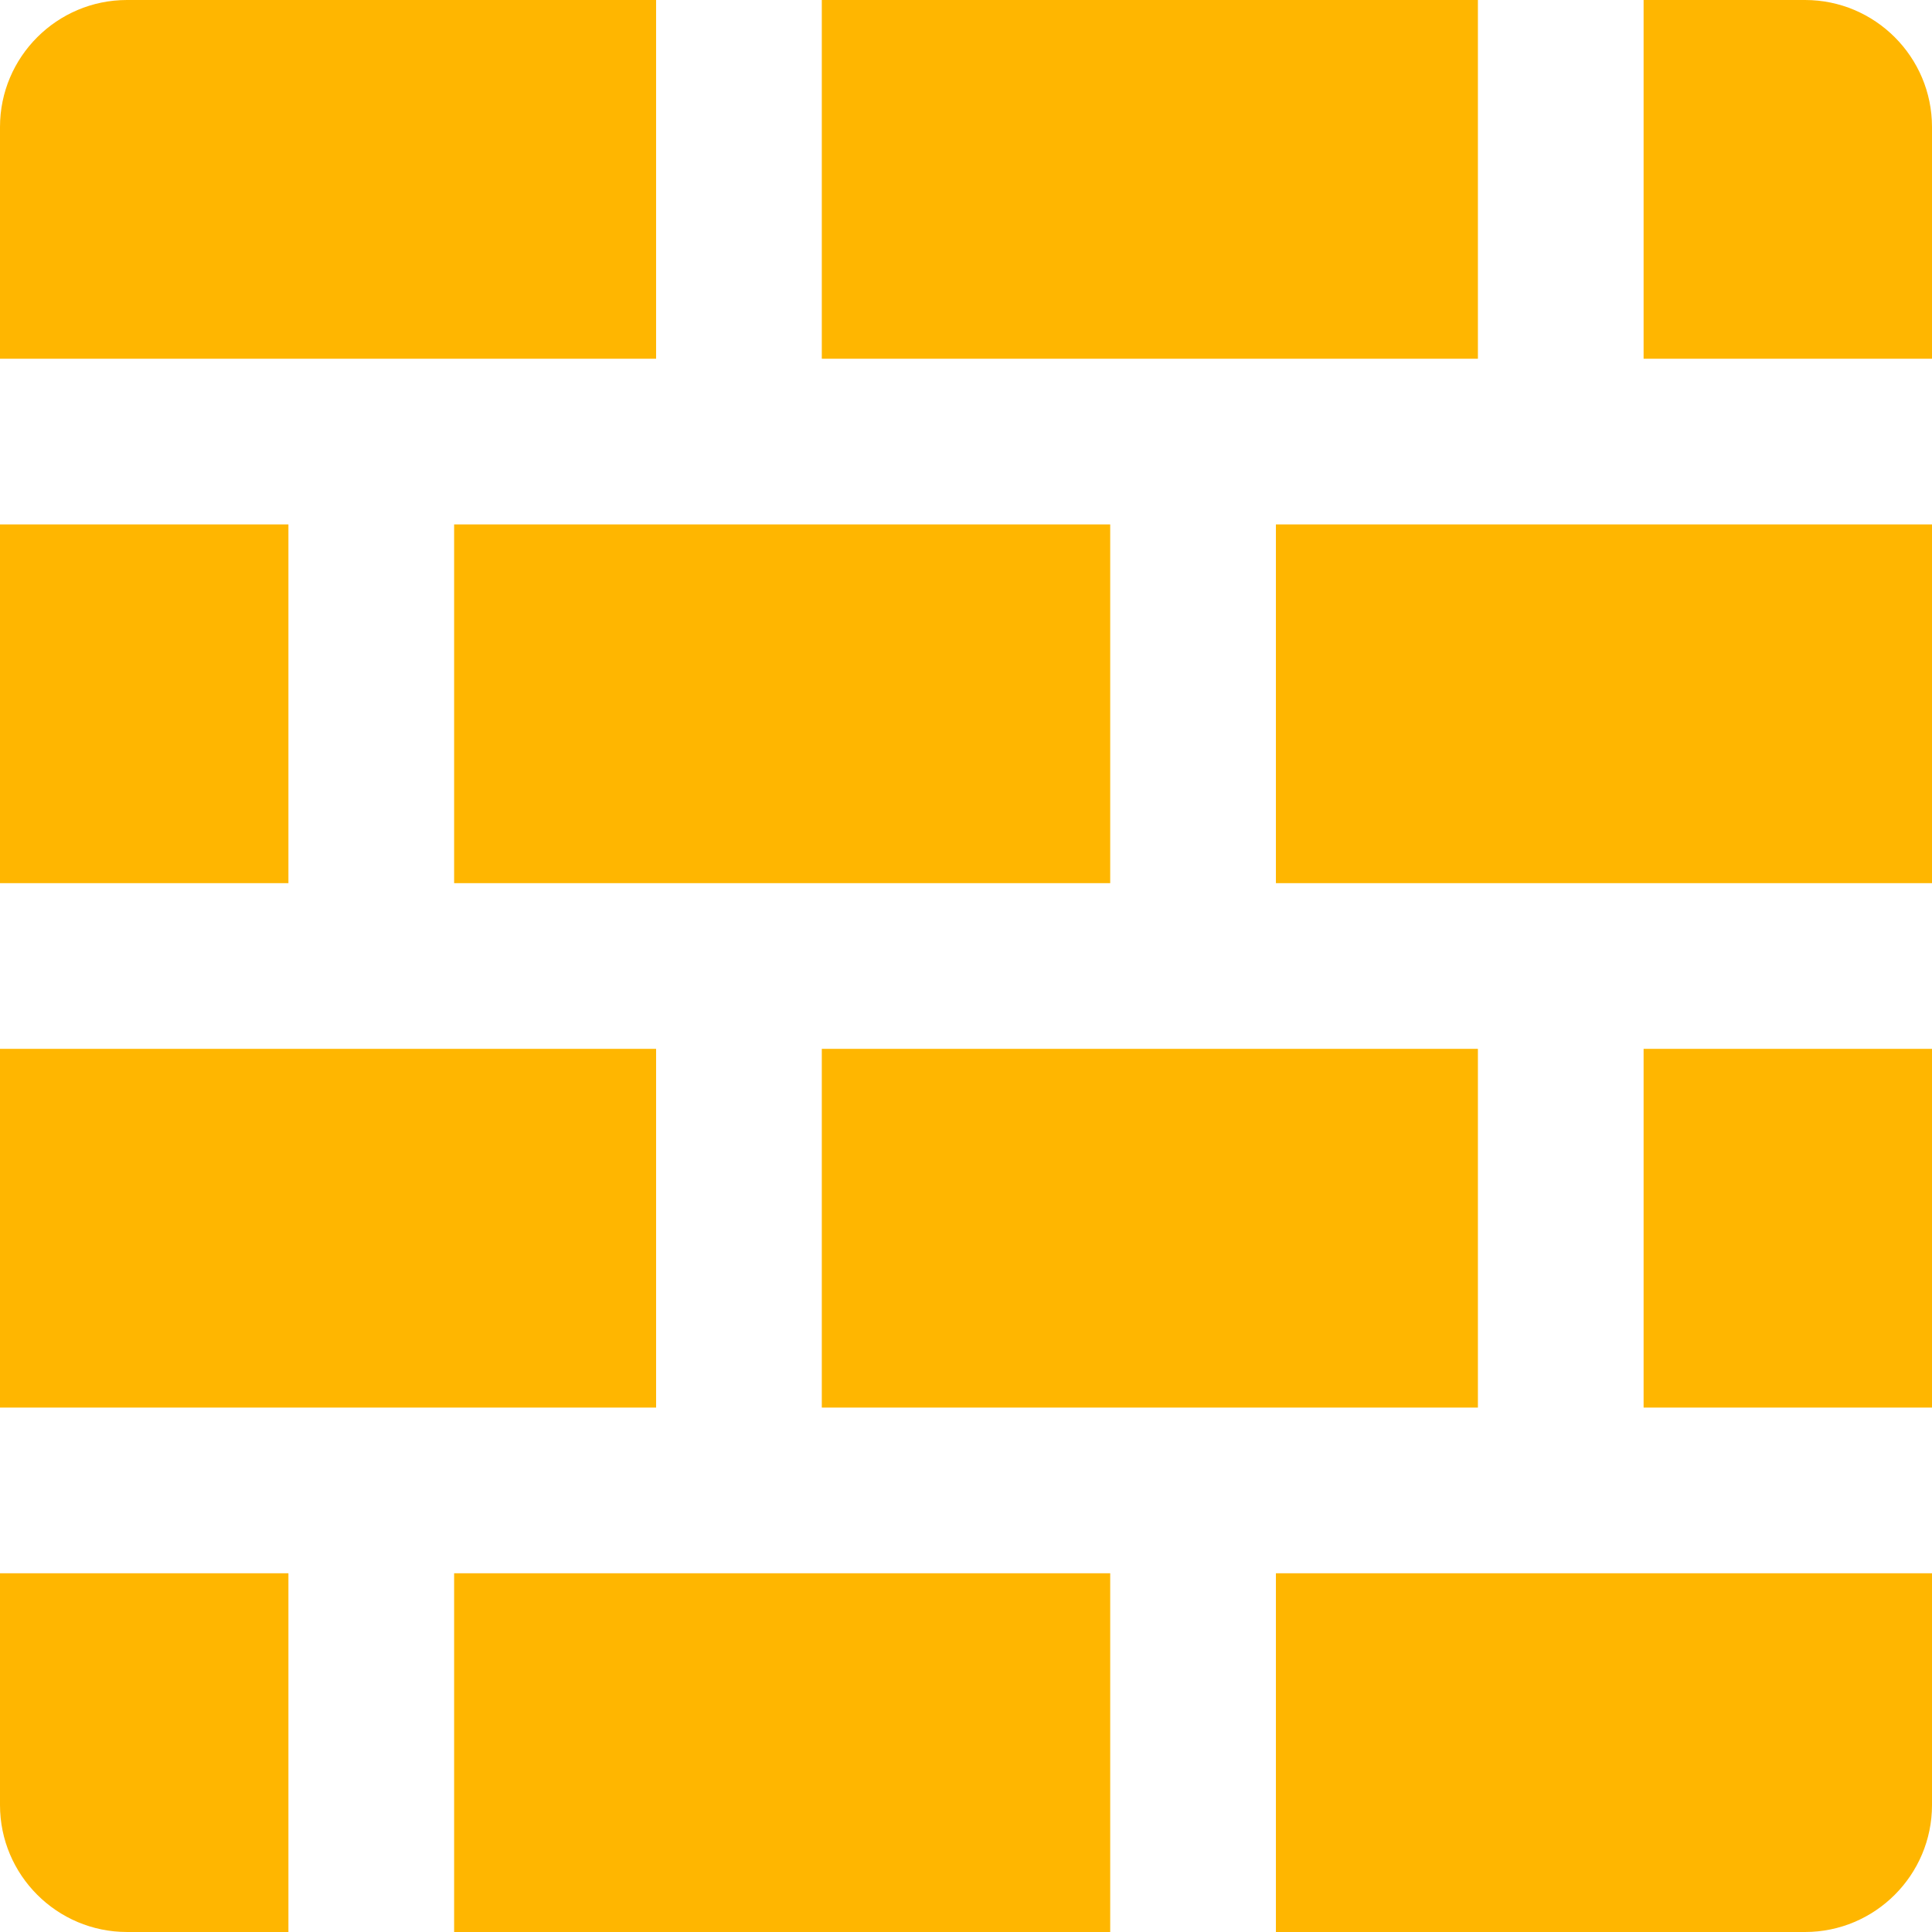 <?xml version="1.0" encoding="iso-8859-1"?>
<!-- Generator: Adobe Illustrator 17.1.0, SVG Export Plug-In . SVG Version: 6.00 Build 0)  -->
<!DOCTYPE svg PUBLIC "-//W3C//DTD SVG 1.1//EN" "http://www.w3.org/Graphics/SVG/1.1/DTD/svg11.dtd">
<svg xmlns="http://www.w3.org/2000/svg" xmlns:xlink="http://www.w3.org/1999/xlink" version="1.1" id="Capa_1" x="0px" y="0px" viewBox="0 0 174.898 174.898" style="enable-background:new 0 0 174.898 174.898;" xml:space="preserve" width="512px" height="512px">
<path d="M59.395,32.475H0v-20.98C0,5.156,5.157,0,11.495,0h47.9V32.475z M133.79,32.475V0H74.395v32.475H133.79z M148.79,0v32.475  h26.108v-20.98C174.898,5.156,169.742,0,163.405,0H148.79z M174.898,79.949V47.475h-59.394v32.475H174.898z M100.504,79.949V47.475  H41.11v32.475H100.504z M0,47.475v32.475H26.11V47.475H0z M0,94.949v32.475h59.395V94.949H0z M133.79,127.424V94.949H74.395v32.475  H133.79z M174.898,127.424V94.949H148.79v32.475H174.898z M163.405,174.898c6.337,0,11.493-5.156,11.493-11.494v-20.98h-59.394  v32.475H163.405z M100.504,174.898v-32.475H41.11v32.475H100.504z M26.11,174.898v-32.475H0v20.98  c0,6.338,5.156,11.494,11.494,11.494H26.11z" fill="#ffb600"/>
<g>
</g>
<g>
</g>
<g>
</g>
<g>
</g>
<g>
</g>
<g>
</g>
<g>
</g>
<g>
</g>
<g>
</g>
<g>
</g>
<g>
</g>
<g>
</g>
<g>
</g>
<g>
</g>
<g>
</g>
</svg>
